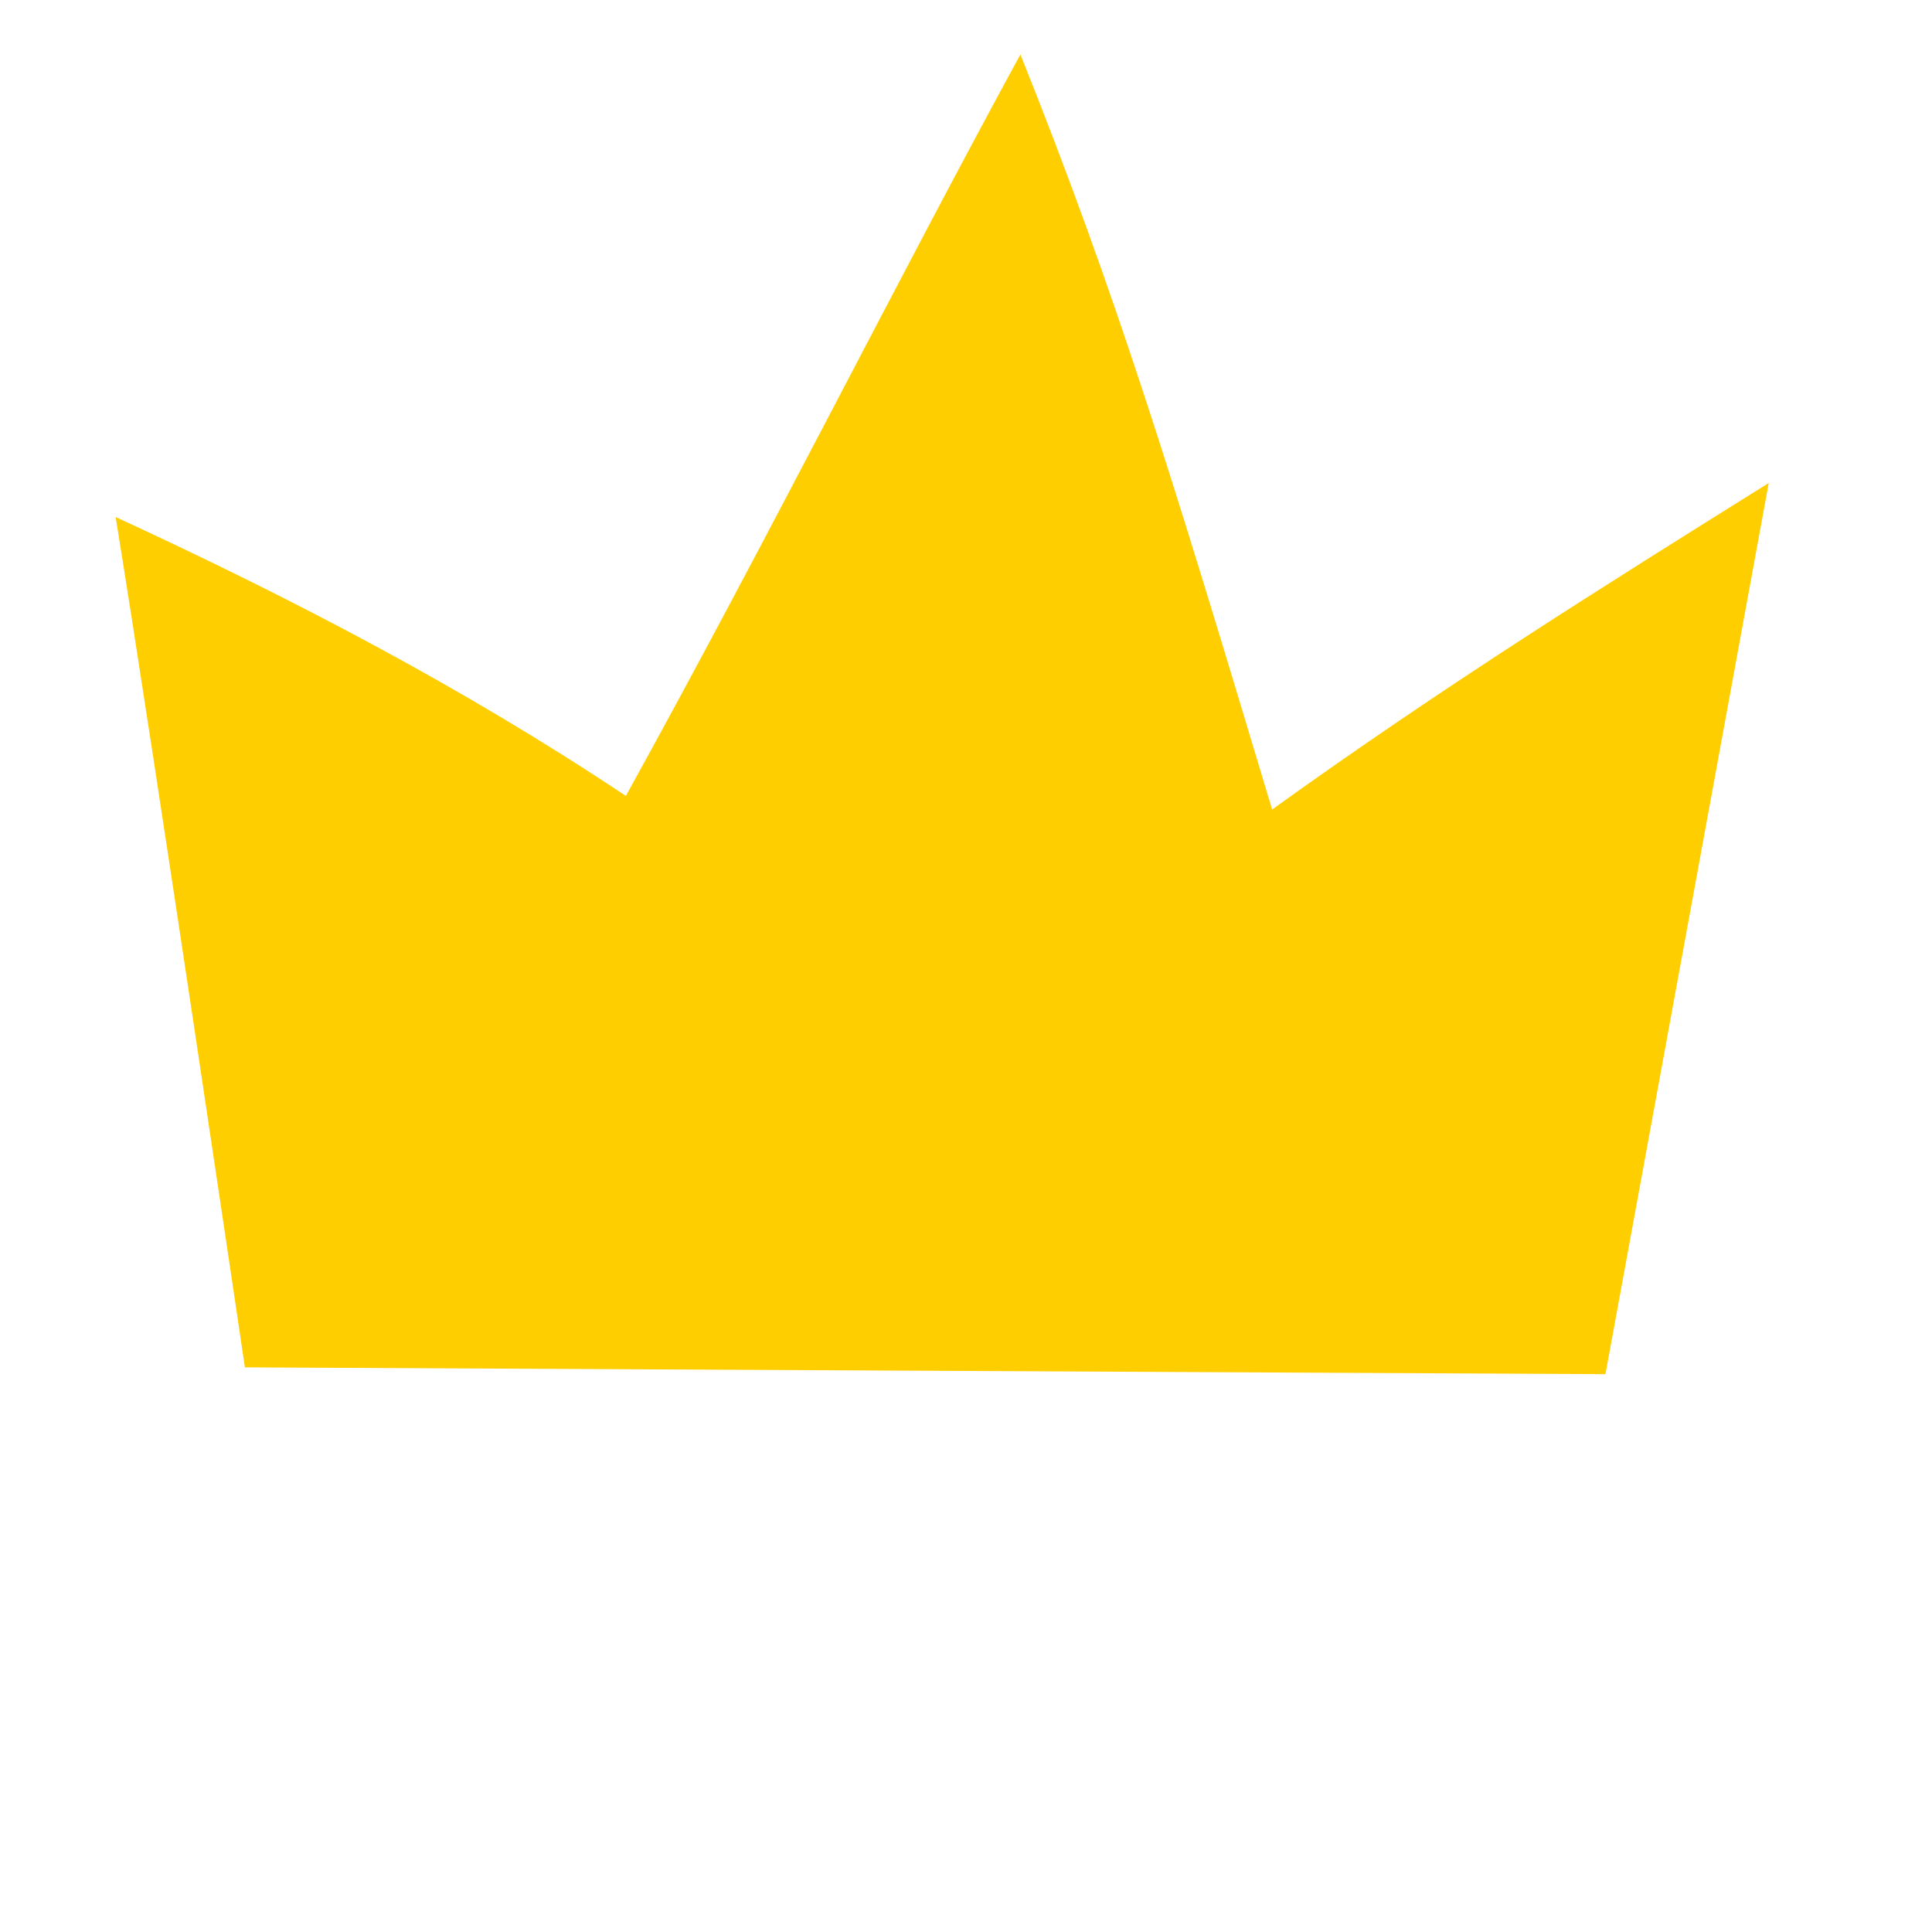 <?xml version="1.0" encoding="utf-8"?>
<!-- Generator: Adobe Illustrator 23.0.1, SVG Export Plug-In . SVG Version: 6.00 Build 0)  -->
<svg version="1.1" id="Layer_1" xmlns="http://www.w3.org/2000/svg" xmlns:xlink="http://www.w3.org/1999/xlink" x="0px" y="0px"
	 viewBox="0 0 28.4 28.4" style="enable-background:new 0 0 28.4 28.4;" xml:space="preserve">
<style type="text/css">
	.st0{fill:#FFCE00;}
</style>
<path class="st0" d="M23.6,20.2l-20-0.1c0,0-1.3-8.8-1.9-12.5c2.6,1.2,5.1,2.5,7.5,4.1c2.1-3.8,4-7.6,5.8-10.9
	c1.4,3.5,2.2,6.1,3.7,11.1c2.5-1.8,4.9-3.3,7.3-4.8L23.6,20.2z"/>
</svg>
